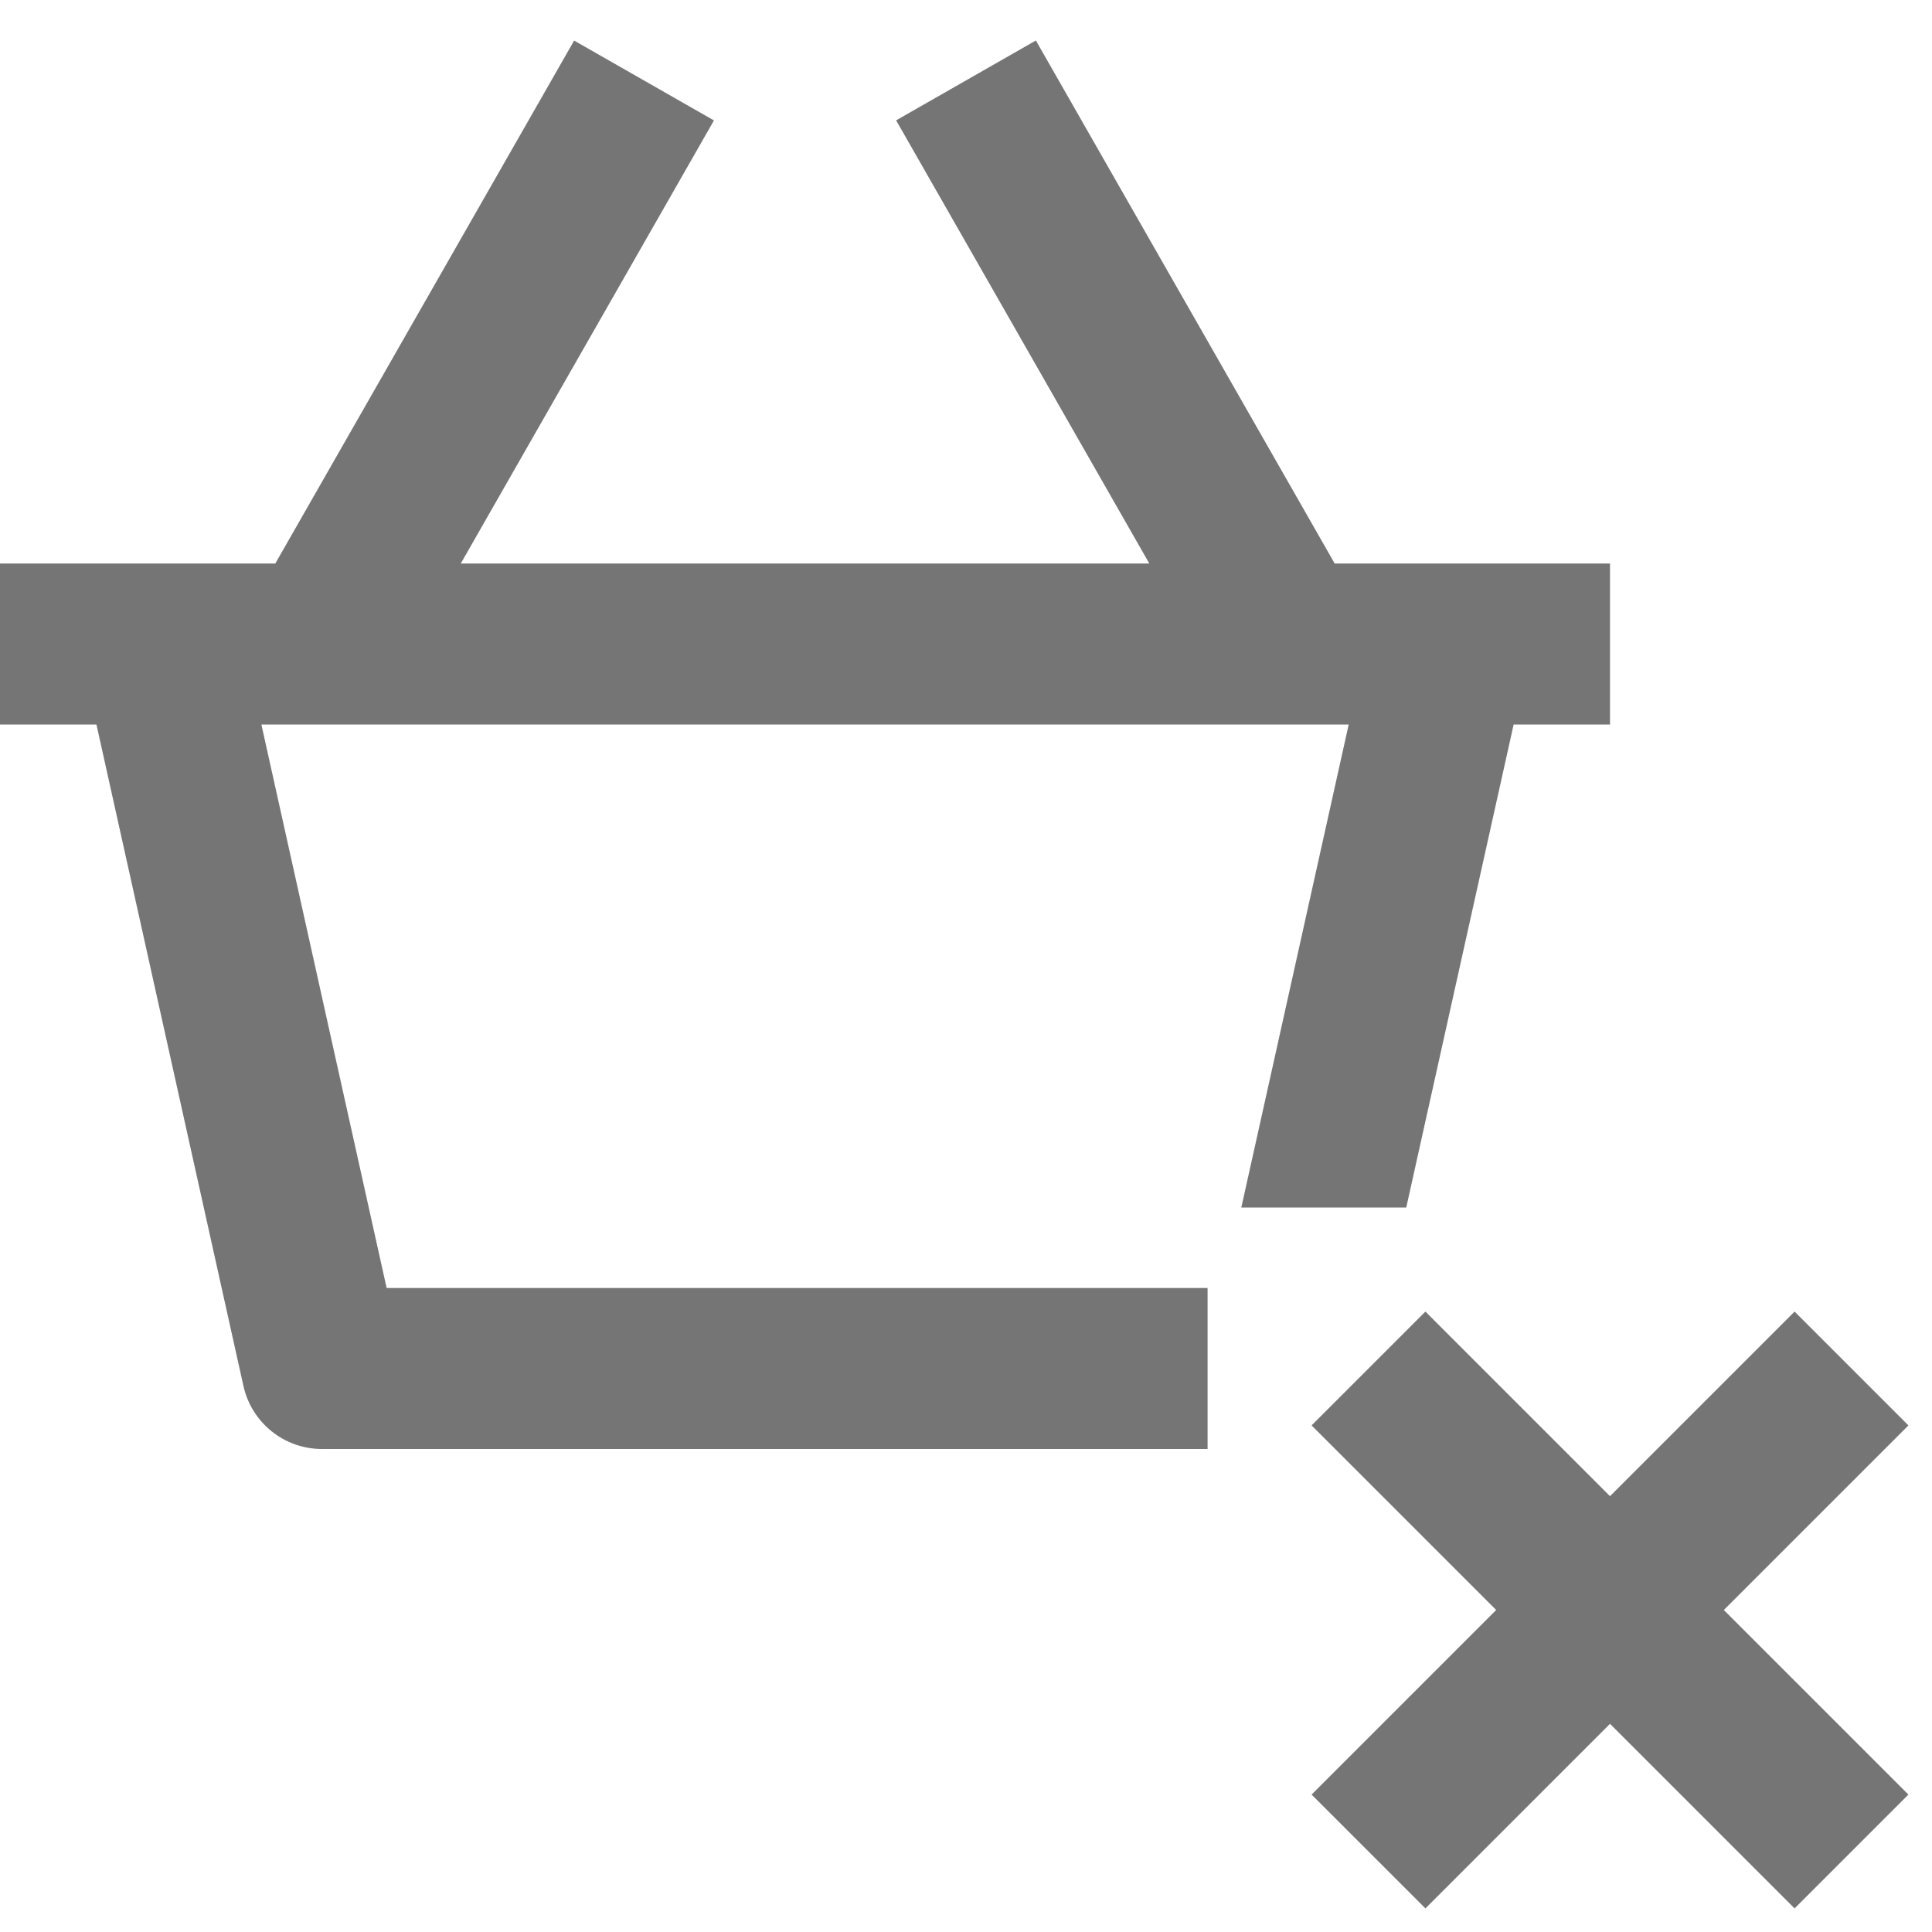 <?xml version="1.0" encoding="utf-8"?>
<!-- Generator: Adobe Illustrator 16.0.0, SVG Export Plug-In . SVG Version: 6.00 Build 0)  -->
<!DOCTYPE svg PUBLIC "-//W3C//DTD SVG 1.1//EN" "http://www.w3.org/Graphics/SVG/1.1/DTD/svg11.dtd">
<svg version="1.1" xmlns="http://www.w3.org/2000/svg" xmlns:xlink="http://www.w3.org/1999/xlink" x="0px" y="0px" width="24px"
	 height="24px" viewBox="0 0 24 24" enable-background="new 0 0 24 24" xml:space="preserve">
<g id="Frames-24px">
	<rect fill="none" width="24" height="24"/>
</g>
<g id="Solid">
	<g>
		<path fill="#757575" d="M17.469,15l1.334-6H20V7h-3.42l-3.712-6.497l-1.736,0.992L14.277,7H5.724l3.145-5.504L7.132,0.504L3.42,7
			H0v2h1.198l1.826,8.217C3.126,17.675,3.531,18,4,18h11.001v-2H4.803L3.247,9h13.507l-1.334,6H17.469z"/>
		<polygon fill="#757575" points="23.707,17.707 22.293,16.293 20,18.586 17.707,16.293 16.293,17.707 18.586,20 16.293,22.293 
			17.707,23.707 20,21.414 22.293,23.707 23.707,22.293 21.414,20 		"/>
	</g>
</g>
</svg>
